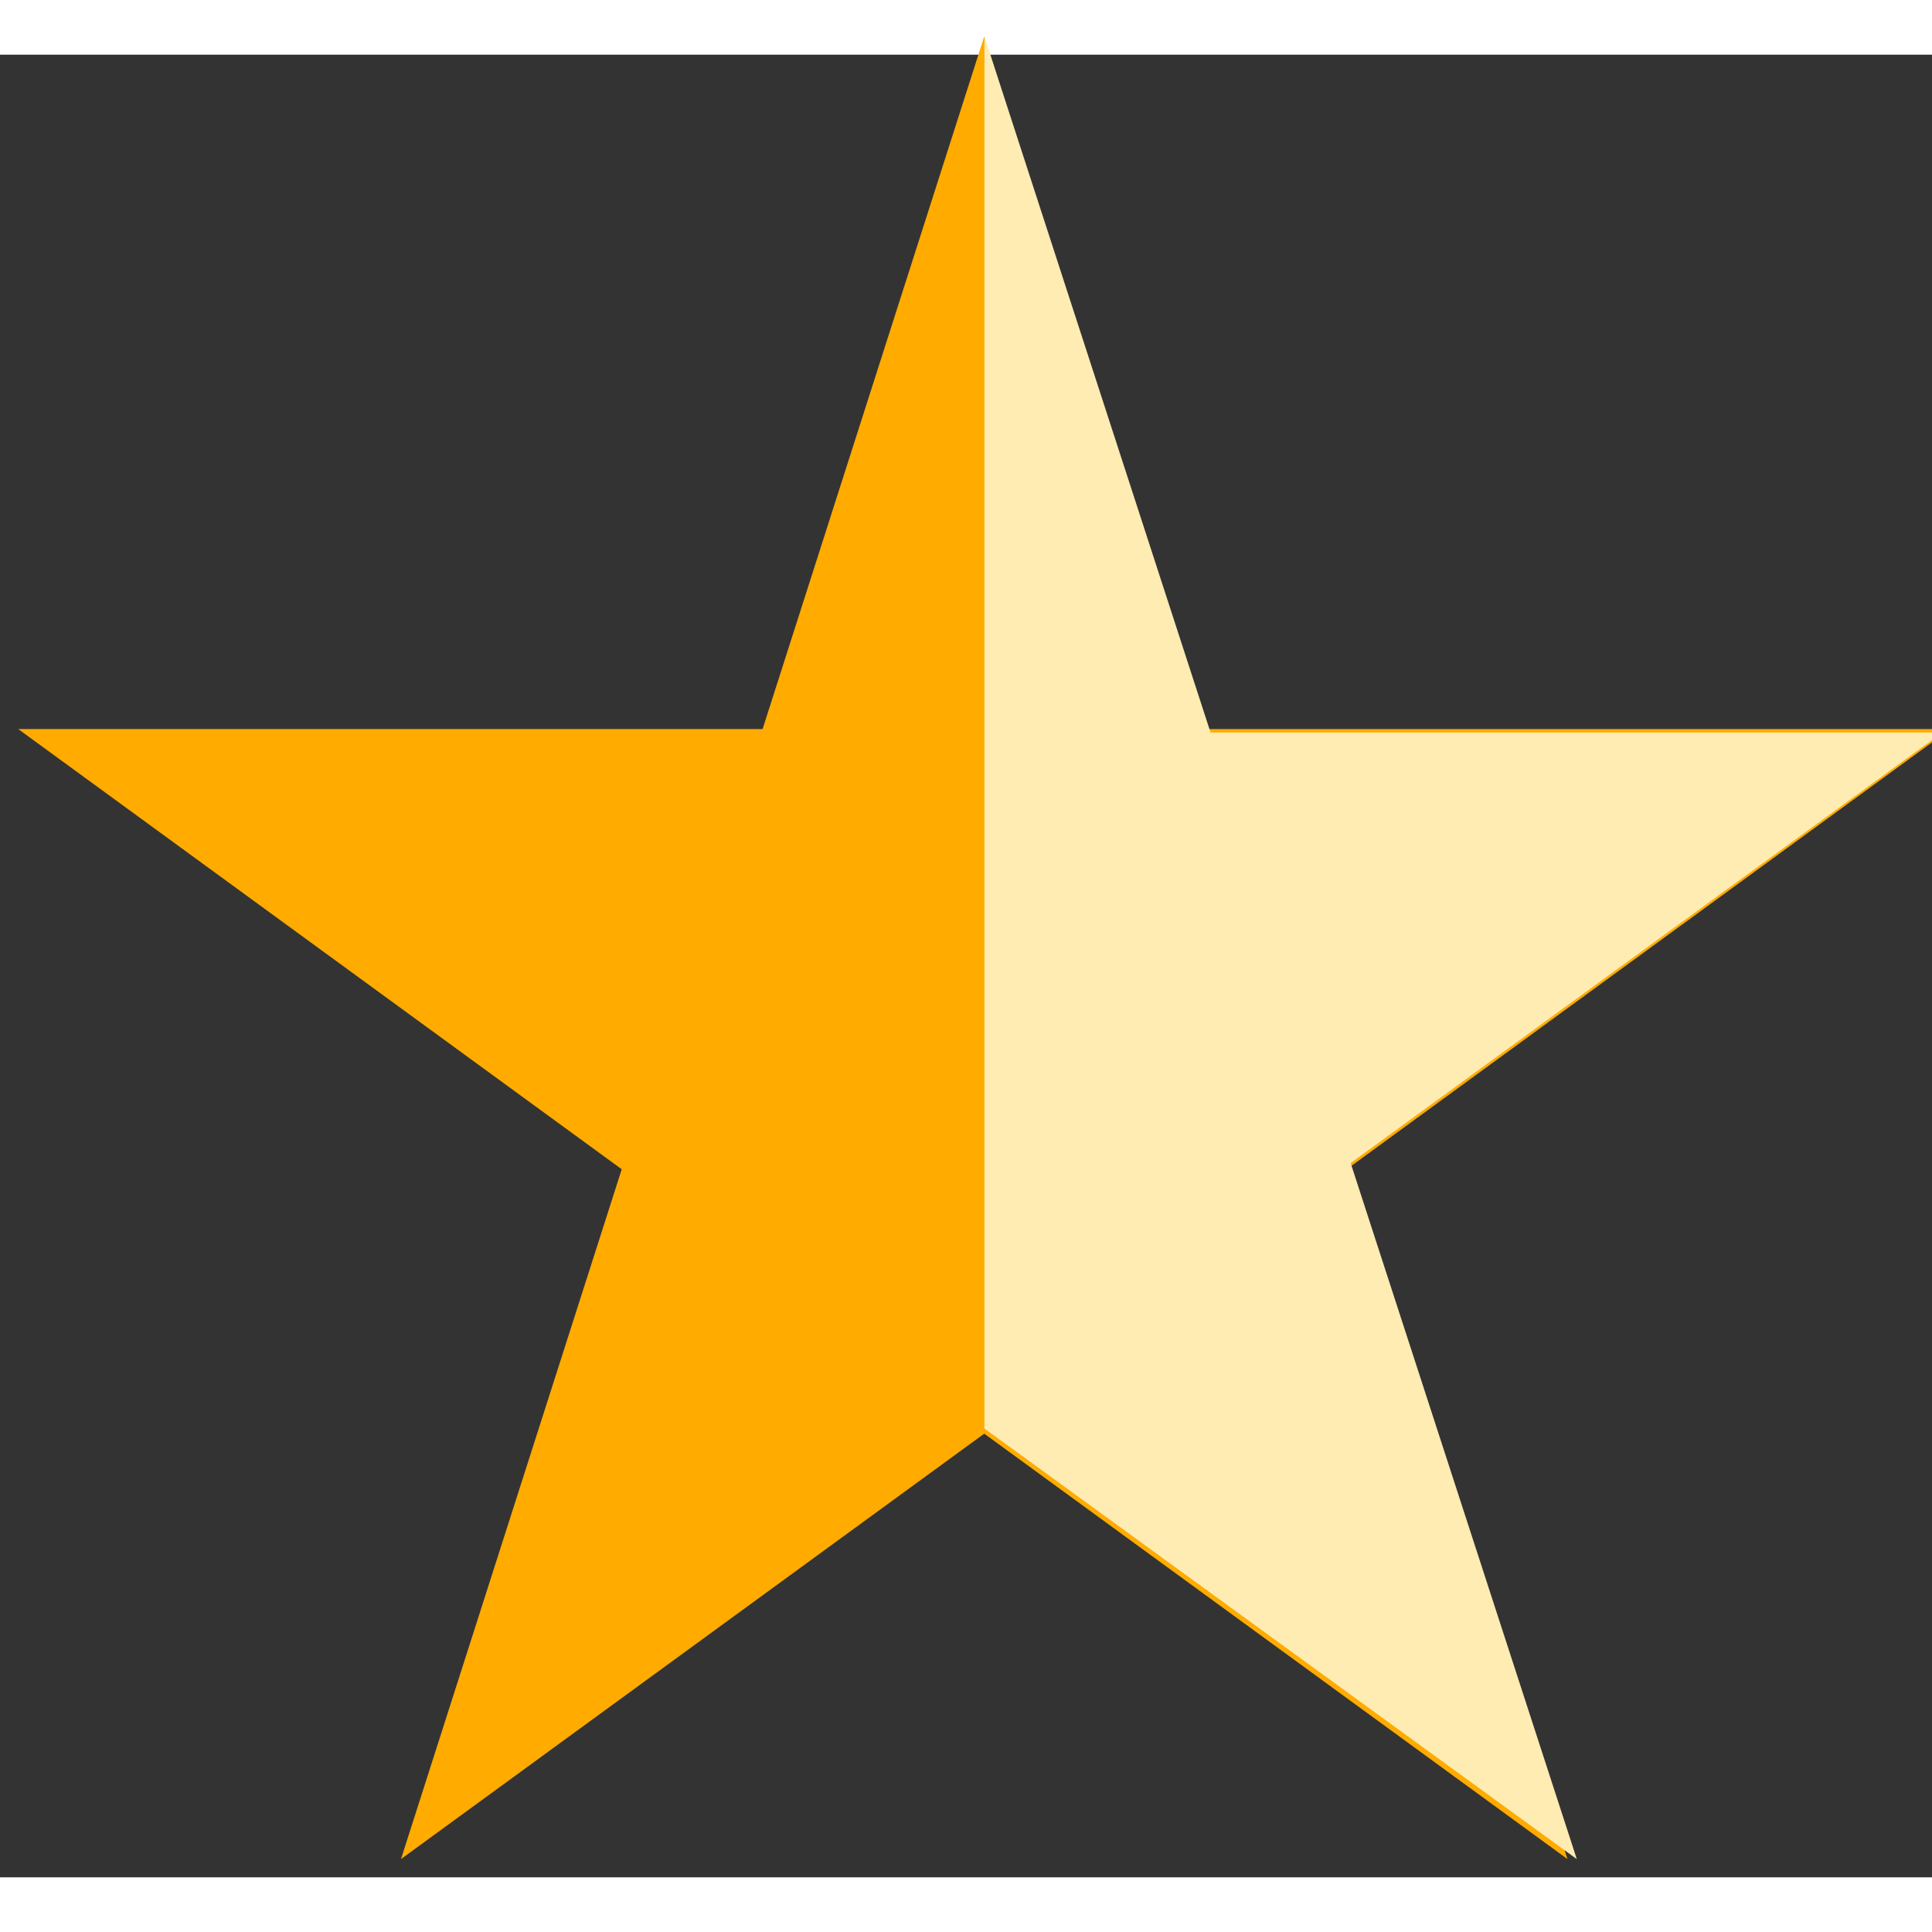 <svg version="1.1" xmlns="http://www.w3.org/2000/svg" x="0px" y="0px" width="100px" height="100px" viewBox="0 6 106 100">
	<rect x="0" y="6" width="106" height="100" fill="#333333" stroke="none"/>
	<path fill="#FFAB00" d="M54,5 86,105 1,43H107L22,105" />
	<g transform="translate(-108.194,2.5e-5)">
		<path fill="#FFECB3" d="M 162.205,81.375 L 194.705,105 L 182.298,66.812 L 214.767,43.187 L 174.611,43.187 L 162.205,5 L 162.205,81.375 z " />
	</g>
</svg>

